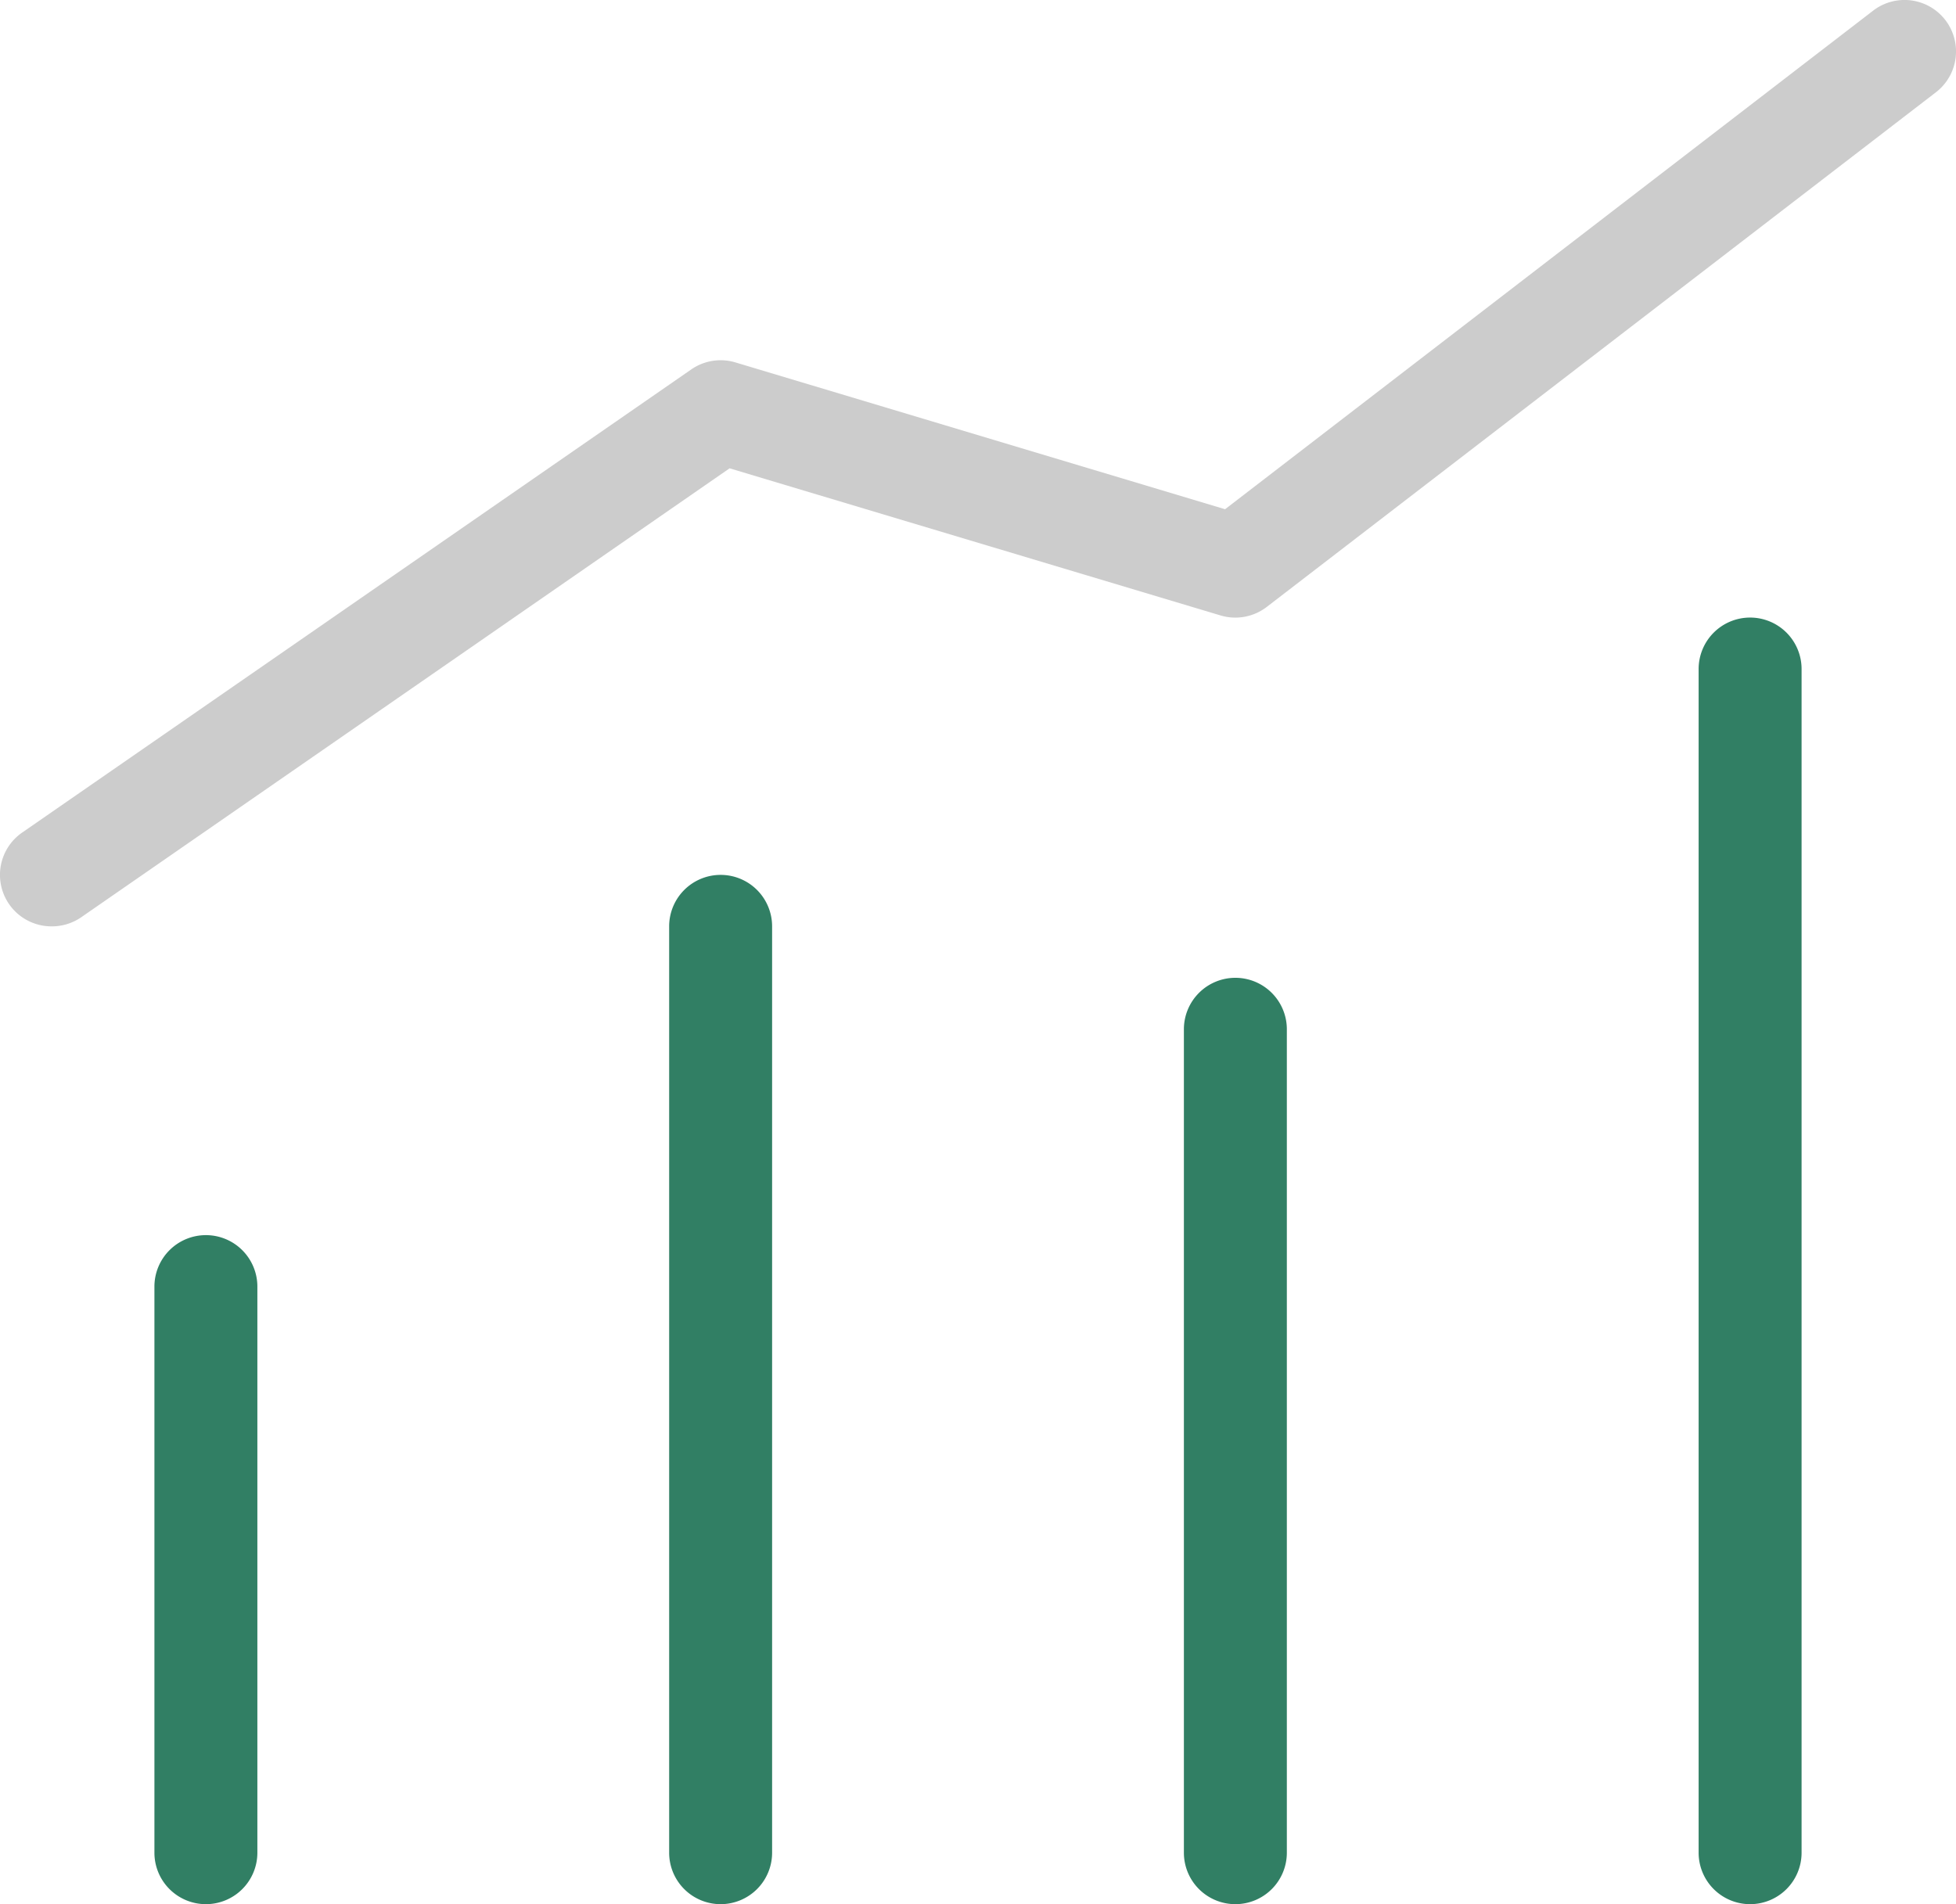 <svg xmlns="http://www.w3.org/2000/svg" width="38" height="37" viewBox="0 0 38 37"><defs><style>.cls-1{fill:#317f64}</style></defs><g id="icon_data" transform="translate(-5 -6)"><path id="線_1" data-name="線 1" class="cls-1" d="M0 19a1 1 0 01-1-1V0a1 1 0 011-1 1 1 0 011 1v18a1 1 0 01-1 1z" transform="translate(19 24)"/><path id="線_2" data-name="線 2" class="cls-1" d="M0 17a1 1 0 01-1-1V0a1 1 0 011-1 1 1 0 011 1v16a1 1 0 01-1 1z" transform="translate(29 26)"/><path id="線_3" data-name="線 3" class="cls-1" d="M0 24a1 1 0 01-1-1V0a1 1 0 011-1 1 1 0 011 1v23a1 1 0 01-1 1z" transform="translate(39 19)"/><path id="線_4" data-name="線 4" class="cls-1" d="M0 12a1 1 0 01-1-1V0a1 1 0 011-1 1 1 0 011 1v11a1 1 0 01-1 1z" transform="translate(9 31)"/><path id="パス_2" data-name="パス 2" d="M6 24a1 1 0 01-.57-1.822l13-9a1 1 0 01.857-.136l9.513 2.853 12.59-9.688a1 1 0 111.22 1.586l-13 10a1 1 0 01-.9.165L19.174 15.1l-12.6 8.726A1 1 0 016 24z" fill="#ccc"/></g></svg>